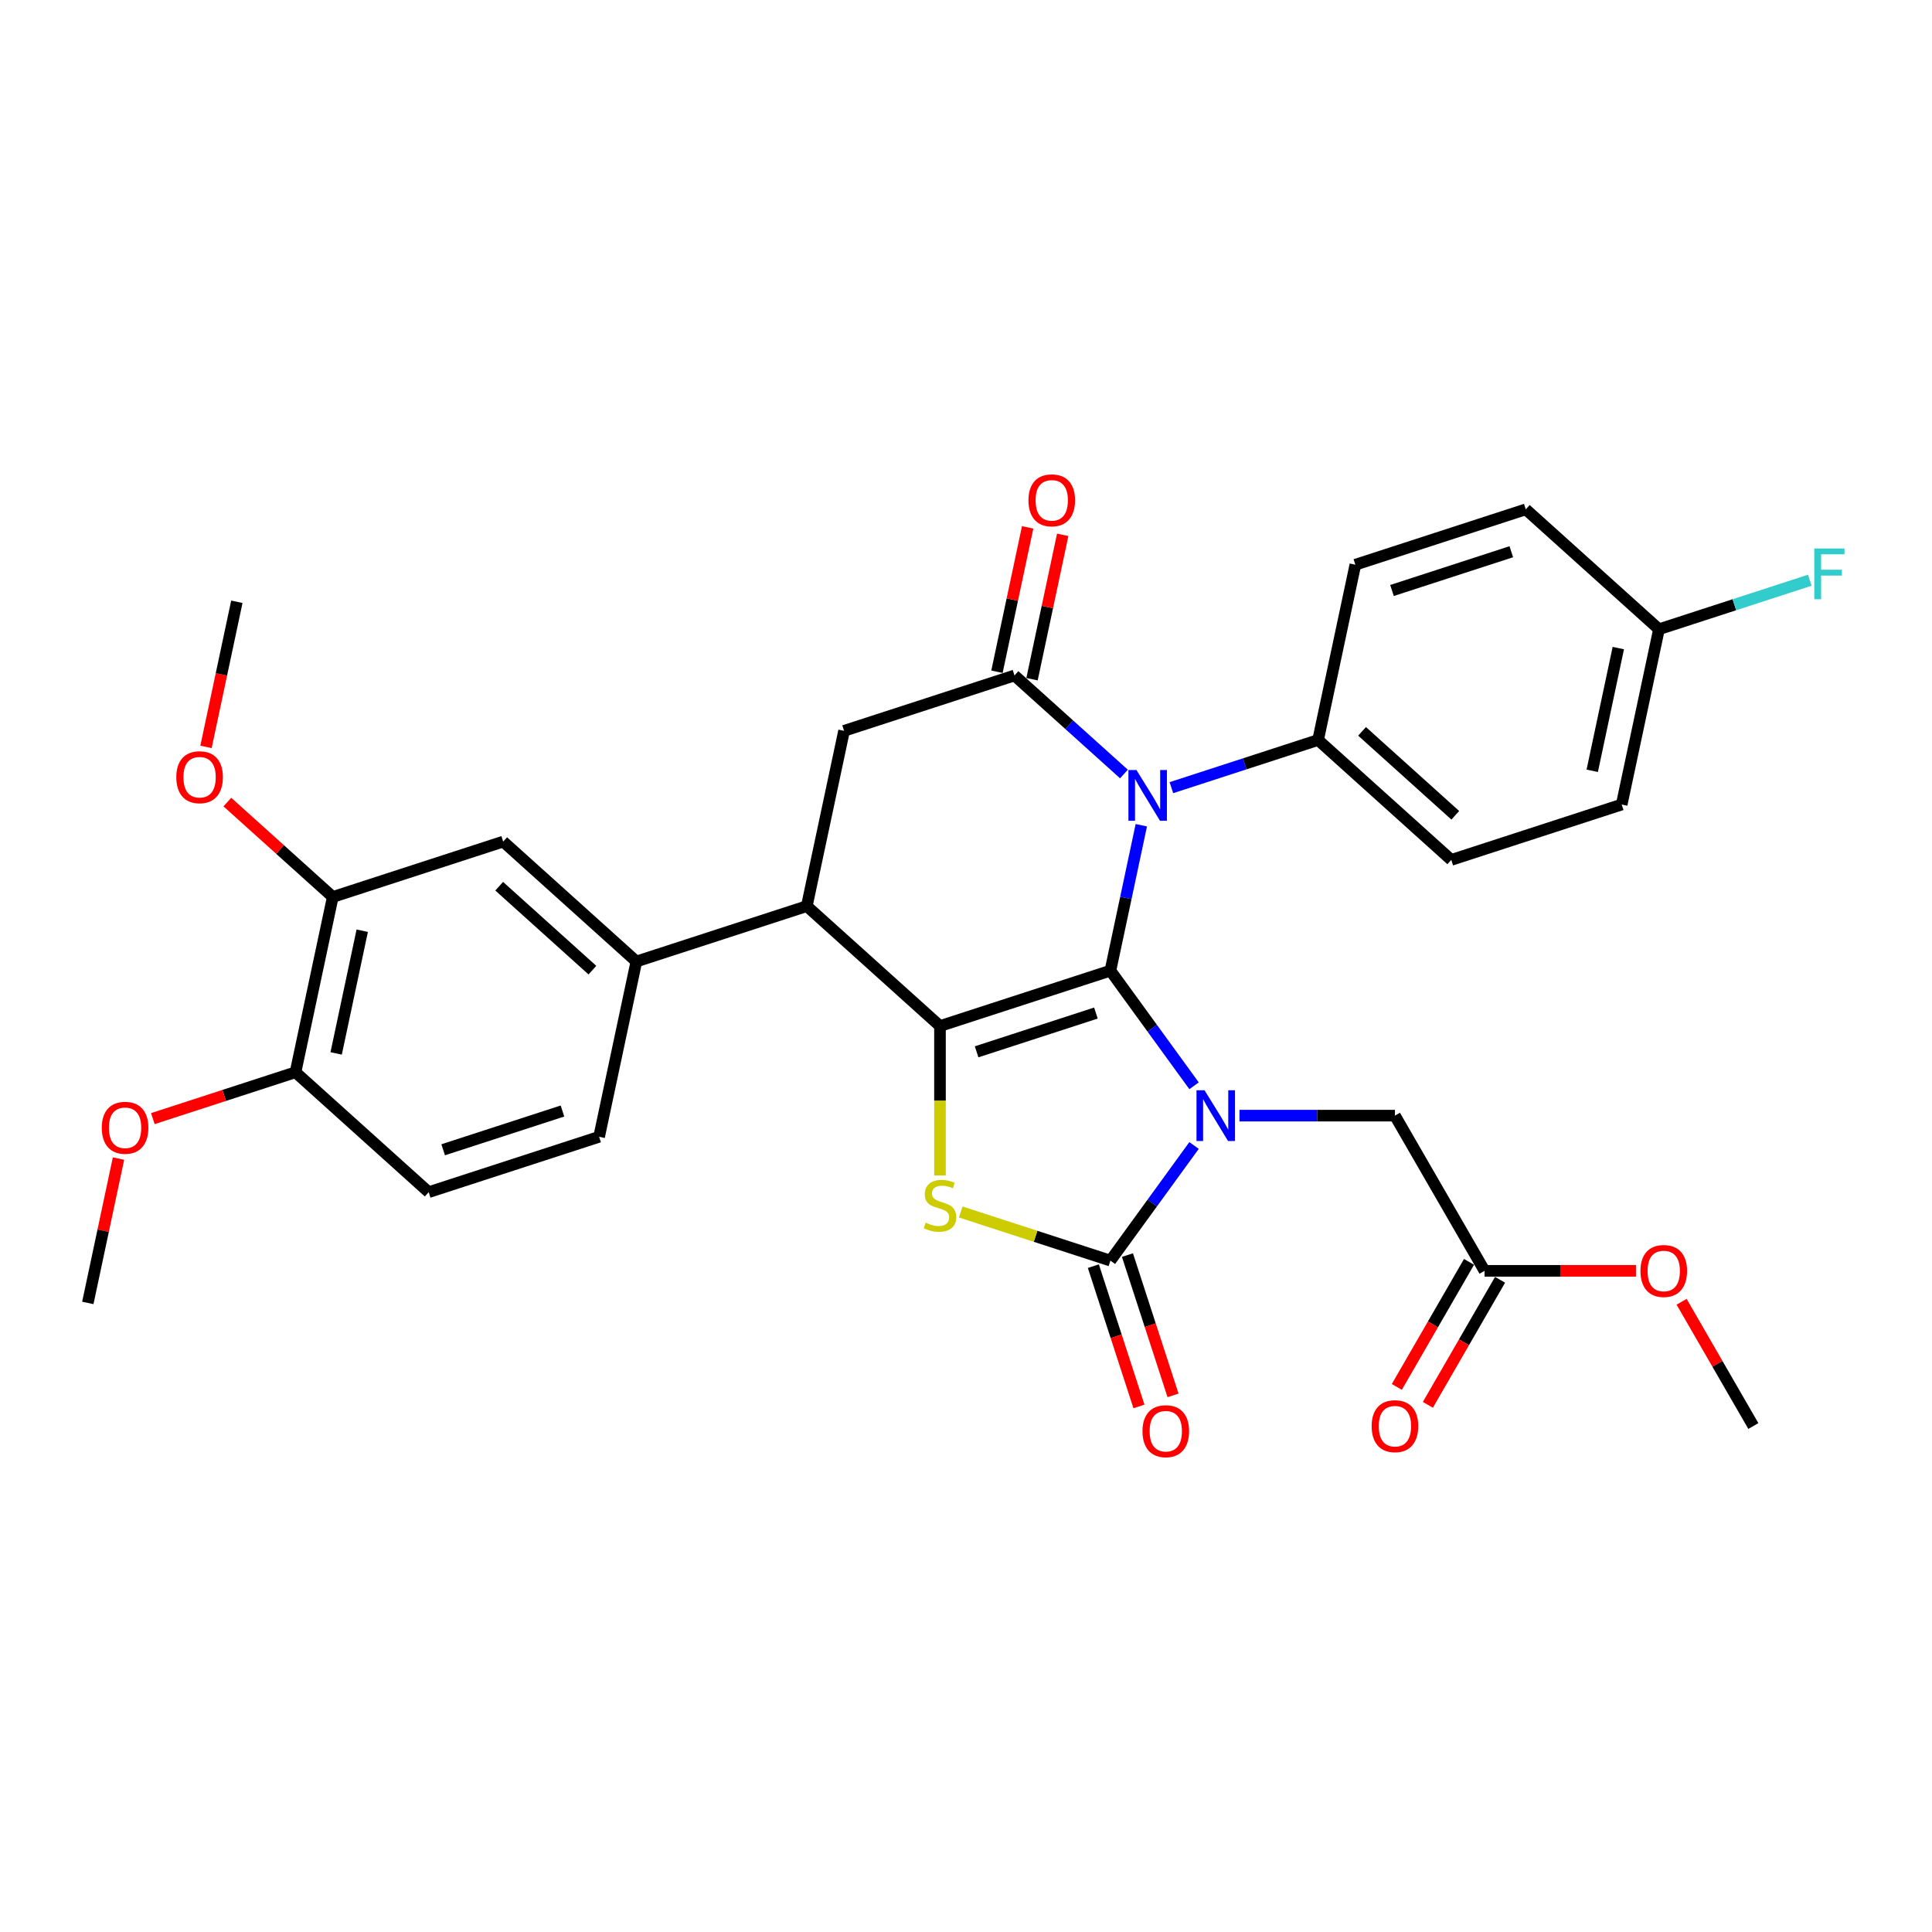 <?xml version='1.0' encoding='iso-8859-1'?>
<svg version='1.1' baseProfile='full'
              xmlns='http://www.w3.org/2000/svg'
                      xmlns:rdkit='http://www.rdkit.org/xml'
                      xmlns:xlink='http://www.w3.org/1999/xlink'
                  xml:space='preserve'
width='1000px' height='1000px' viewBox='0 0 1000 1000'>
<!-- END OF HEADER -->
<rect style='opacity:1.0;fill:#FFFFFF;stroke:none' width='1000' height='1000' x='0' y='0'> </rect>
<path class='bond-0' d='M 574.746,502.413 L 596.392,532.206' style='fill:none;fill-rule:evenodd;stroke:#000000;stroke-width:6px;stroke-linecap:butt;stroke-linejoin:miter;stroke-opacity:1' />
<path class='bond-0' d='M 596.392,532.206 L 618.039,562' style='fill:none;fill-rule:evenodd;stroke:#0000FF;stroke-width:6px;stroke-linecap:butt;stroke-linejoin:miter;stroke-opacity:1' />
<path class='bond-1' d='M 574.746,502.413 L 486.531,531.076' style='fill:none;fill-rule:evenodd;stroke:#000000;stroke-width:6px;stroke-linecap:butt;stroke-linejoin:miter;stroke-opacity:1' />
<path class='bond-1' d='M 567.246,524.355 L 505.495,544.419' style='fill:none;fill-rule:evenodd;stroke:#000000;stroke-width:6px;stroke-linecap:butt;stroke-linejoin:miter;stroke-opacity:1' />
<path class='bond-2' d='M 574.746,502.413 L 582.746,464.775' style='fill:none;fill-rule:evenodd;stroke:#000000;stroke-width:6px;stroke-linecap:butt;stroke-linejoin:miter;stroke-opacity:1' />
<path class='bond-2' d='M 582.746,464.775 L 590.746,427.138' style='fill:none;fill-rule:evenodd;stroke:#0000FF;stroke-width:6px;stroke-linecap:butt;stroke-linejoin:miter;stroke-opacity:1' />
<path class='bond-3' d='M 618.039,592.906 L 596.392,622.7' style='fill:none;fill-rule:evenodd;stroke:#0000FF;stroke-width:6px;stroke-linecap:butt;stroke-linejoin:miter;stroke-opacity:1' />
<path class='bond-3' d='M 596.392,622.7 L 574.746,652.493' style='fill:none;fill-rule:evenodd;stroke:#000000;stroke-width:6px;stroke-linecap:butt;stroke-linejoin:miter;stroke-opacity:1' />
<path class='bond-9' d='M 641.547,577.453 L 681.784,577.453' style='fill:none;fill-rule:evenodd;stroke:#0000FF;stroke-width:6px;stroke-linecap:butt;stroke-linejoin:miter;stroke-opacity:1' />
<path class='bond-9' d='M 681.784,577.453 L 722.021,577.453' style='fill:none;fill-rule:evenodd;stroke:#000000;stroke-width:6px;stroke-linecap:butt;stroke-linejoin:miter;stroke-opacity:1' />
<path class='bond-4' d='M 486.531,531.076 L 486.531,569.745' style='fill:none;fill-rule:evenodd;stroke:#000000;stroke-width:6px;stroke-linecap:butt;stroke-linejoin:miter;stroke-opacity:1' />
<path class='bond-4' d='M 486.531,569.745 L 486.531,608.415' style='fill:none;fill-rule:evenodd;stroke:#CCCC00;stroke-width:6px;stroke-linecap:butt;stroke-linejoin:miter;stroke-opacity:1' />
<path class='bond-6' d='M 486.531,531.076 L 417.6,469.01' style='fill:none;fill-rule:evenodd;stroke:#000000;stroke-width:6px;stroke-linecap:butt;stroke-linejoin:miter;stroke-opacity:1' />
<path class='bond-5' d='M 581.75,400.627 L 553.425,375.123' style='fill:none;fill-rule:evenodd;stroke:#0000FF;stroke-width:6px;stroke-linecap:butt;stroke-linejoin:miter;stroke-opacity:1' />
<path class='bond-5' d='M 553.425,375.123 L 525.1,349.619' style='fill:none;fill-rule:evenodd;stroke:#000000;stroke-width:6px;stroke-linecap:butt;stroke-linejoin:miter;stroke-opacity:1' />
<path class='bond-10' d='M 606.311,407.694 L 644.279,395.358' style='fill:none;fill-rule:evenodd;stroke:#0000FF;stroke-width:6px;stroke-linecap:butt;stroke-linejoin:miter;stroke-opacity:1' />
<path class='bond-10' d='M 644.279,395.358 L 682.246,383.022' style='fill:none;fill-rule:evenodd;stroke:#000000;stroke-width:6px;stroke-linecap:butt;stroke-linejoin:miter;stroke-opacity:1' />
<path class='bond-14' d='M 565.924,655.36 L 577.721,691.667' style='fill:none;fill-rule:evenodd;stroke:#000000;stroke-width:6px;stroke-linecap:butt;stroke-linejoin:miter;stroke-opacity:1' />
<path class='bond-14' d='M 577.721,691.667 L 589.518,727.973' style='fill:none;fill-rule:evenodd;stroke:#FF0000;stroke-width:6px;stroke-linecap:butt;stroke-linejoin:miter;stroke-opacity:1' />
<path class='bond-14' d='M 583.567,649.627 L 595.364,685.934' style='fill:none;fill-rule:evenodd;stroke:#000000;stroke-width:6px;stroke-linecap:butt;stroke-linejoin:miter;stroke-opacity:1' />
<path class='bond-14' d='M 595.364,685.934 L 607.161,722.241' style='fill:none;fill-rule:evenodd;stroke:#FF0000;stroke-width:6px;stroke-linecap:butt;stroke-linejoin:miter;stroke-opacity:1' />
<path class='bond-32' d='M 574.746,652.493 L 536.009,639.907' style='fill:none;fill-rule:evenodd;stroke:#000000;stroke-width:6px;stroke-linecap:butt;stroke-linejoin:miter;stroke-opacity:1' />
<path class='bond-32' d='M 536.009,639.907 L 497.272,627.32' style='fill:none;fill-rule:evenodd;stroke:#CCCC00;stroke-width:6px;stroke-linecap:butt;stroke-linejoin:miter;stroke-opacity:1' />
<path class='bond-7' d='M 525.1,349.619 L 436.885,378.282' style='fill:none;fill-rule:evenodd;stroke:#000000;stroke-width:6px;stroke-linecap:butt;stroke-linejoin:miter;stroke-opacity:1' />
<path class='bond-15' d='M 534.173,351.548 L 542.114,314.189' style='fill:none;fill-rule:evenodd;stroke:#000000;stroke-width:6px;stroke-linecap:butt;stroke-linejoin:miter;stroke-opacity:1' />
<path class='bond-15' d='M 542.114,314.189 L 550.055,276.829' style='fill:none;fill-rule:evenodd;stroke:#FF0000;stroke-width:6px;stroke-linecap:butt;stroke-linejoin:miter;stroke-opacity:1' />
<path class='bond-15' d='M 516.027,347.691 L 523.968,310.332' style='fill:none;fill-rule:evenodd;stroke:#000000;stroke-width:6px;stroke-linecap:butt;stroke-linejoin:miter;stroke-opacity:1' />
<path class='bond-15' d='M 523.968,310.332 L 531.909,272.972' style='fill:none;fill-rule:evenodd;stroke:#FF0000;stroke-width:6px;stroke-linecap:butt;stroke-linejoin:miter;stroke-opacity:1' />
<path class='bond-8' d='M 417.6,469.01 L 329.385,497.673' style='fill:none;fill-rule:evenodd;stroke:#000000;stroke-width:6px;stroke-linecap:butt;stroke-linejoin:miter;stroke-opacity:1' />
<path class='bond-33' d='M 417.6,469.01 L 436.885,378.282' style='fill:none;fill-rule:evenodd;stroke:#000000;stroke-width:6px;stroke-linecap:butt;stroke-linejoin:miter;stroke-opacity:1' />
<path class='bond-11' d='M 329.385,497.673 L 260.455,435.608' style='fill:none;fill-rule:evenodd;stroke:#000000;stroke-width:6px;stroke-linecap:butt;stroke-linejoin:miter;stroke-opacity:1' />
<path class='bond-11' d='M 306.632,502.15 L 258.381,458.704' style='fill:none;fill-rule:evenodd;stroke:#000000;stroke-width:6px;stroke-linecap:butt;stroke-linejoin:miter;stroke-opacity:1' />
<path class='bond-17' d='M 329.385,497.673 L 310.1,588.401' style='fill:none;fill-rule:evenodd;stroke:#000000;stroke-width:6px;stroke-linecap:butt;stroke-linejoin:miter;stroke-opacity:1' />
<path class='bond-13' d='M 722.021,577.453 L 768.398,657.781' style='fill:none;fill-rule:evenodd;stroke:#000000;stroke-width:6px;stroke-linecap:butt;stroke-linejoin:miter;stroke-opacity:1' />
<path class='bond-20' d='M 682.246,383.022 L 751.176,445.087' style='fill:none;fill-rule:evenodd;stroke:#000000;stroke-width:6px;stroke-linecap:butt;stroke-linejoin:miter;stroke-opacity:1' />
<path class='bond-20' d='M 704.998,378.546 L 753.25,421.991' style='fill:none;fill-rule:evenodd;stroke:#000000;stroke-width:6px;stroke-linecap:butt;stroke-linejoin:miter;stroke-opacity:1' />
<path class='bond-21' d='M 682.246,383.022 L 701.531,292.294' style='fill:none;fill-rule:evenodd;stroke:#000000;stroke-width:6px;stroke-linecap:butt;stroke-linejoin:miter;stroke-opacity:1' />
<path class='bond-12' d='M 260.455,435.608 L 172.239,464.271' style='fill:none;fill-rule:evenodd;stroke:#000000;stroke-width:6px;stroke-linecap:butt;stroke-linejoin:miter;stroke-opacity:1' />
<path class='bond-23' d='M 172.239,464.271 L 144.963,439.711' style='fill:none;fill-rule:evenodd;stroke:#000000;stroke-width:6px;stroke-linecap:butt;stroke-linejoin:miter;stroke-opacity:1' />
<path class='bond-23' d='M 144.963,439.711 L 117.686,415.151' style='fill:none;fill-rule:evenodd;stroke:#FF0000;stroke-width:6px;stroke-linecap:butt;stroke-linejoin:miter;stroke-opacity:1' />
<path class='bond-35' d='M 172.239,464.271 L 152.955,554.999' style='fill:none;fill-rule:evenodd;stroke:#000000;stroke-width:6px;stroke-linecap:butt;stroke-linejoin:miter;stroke-opacity:1' />
<path class='bond-35' d='M 187.492,481.737 L 173.993,545.247' style='fill:none;fill-rule:evenodd;stroke:#000000;stroke-width:6px;stroke-linecap:butt;stroke-linejoin:miter;stroke-opacity:1' />
<path class='bond-18' d='M 760.365,653.143 L 741.68,685.507' style='fill:none;fill-rule:evenodd;stroke:#000000;stroke-width:6px;stroke-linecap:butt;stroke-linejoin:miter;stroke-opacity:1' />
<path class='bond-18' d='M 741.68,685.507 L 722.995,717.87' style='fill:none;fill-rule:evenodd;stroke:#FF0000;stroke-width:6px;stroke-linecap:butt;stroke-linejoin:miter;stroke-opacity:1' />
<path class='bond-18' d='M 776.431,662.419 L 757.746,694.782' style='fill:none;fill-rule:evenodd;stroke:#000000;stroke-width:6px;stroke-linecap:butt;stroke-linejoin:miter;stroke-opacity:1' />
<path class='bond-18' d='M 757.746,694.782 L 739.061,727.146' style='fill:none;fill-rule:evenodd;stroke:#FF0000;stroke-width:6px;stroke-linecap:butt;stroke-linejoin:miter;stroke-opacity:1' />
<path class='bond-26' d='M 768.398,657.781 L 807.587,657.781' style='fill:none;fill-rule:evenodd;stroke:#000000;stroke-width:6px;stroke-linecap:butt;stroke-linejoin:miter;stroke-opacity:1' />
<path class='bond-26' d='M 807.587,657.781 L 846.776,657.781' style='fill:none;fill-rule:evenodd;stroke:#FF0000;stroke-width:6px;stroke-linecap:butt;stroke-linejoin:miter;stroke-opacity:1' />
<path class='bond-16' d='M 152.955,554.999 L 221.885,617.064' style='fill:none;fill-rule:evenodd;stroke:#000000;stroke-width:6px;stroke-linecap:butt;stroke-linejoin:miter;stroke-opacity:1' />
<path class='bond-28' d='M 152.955,554.999 L 116.035,566.995' style='fill:none;fill-rule:evenodd;stroke:#000000;stroke-width:6px;stroke-linecap:butt;stroke-linejoin:miter;stroke-opacity:1' />
<path class='bond-28' d='M 116.035,566.995 L 79.116,578.99' style='fill:none;fill-rule:evenodd;stroke:#FF0000;stroke-width:6px;stroke-linecap:butt;stroke-linejoin:miter;stroke-opacity:1' />
<path class='bond-19' d='M 310.1,588.401 L 221.885,617.064' style='fill:none;fill-rule:evenodd;stroke:#000000;stroke-width:6px;stroke-linecap:butt;stroke-linejoin:miter;stroke-opacity:1' />
<path class='bond-19' d='M 291.135,575.058 L 229.385,595.122' style='fill:none;fill-rule:evenodd;stroke:#000000;stroke-width:6px;stroke-linecap:butt;stroke-linejoin:miter;stroke-opacity:1' />
<path class='bond-25' d='M 751.176,445.087 L 839.391,416.424' style='fill:none;fill-rule:evenodd;stroke:#000000;stroke-width:6px;stroke-linecap:butt;stroke-linejoin:miter;stroke-opacity:1' />
<path class='bond-24' d='M 701.531,292.294 L 789.746,263.631' style='fill:none;fill-rule:evenodd;stroke:#000000;stroke-width:6px;stroke-linecap:butt;stroke-linejoin:miter;stroke-opacity:1' />
<path class='bond-24' d='M 720.496,305.637 L 782.246,285.573' style='fill:none;fill-rule:evenodd;stroke:#000000;stroke-width:6px;stroke-linecap:butt;stroke-linejoin:miter;stroke-opacity:1' />
<path class='bond-22' d='M 858.676,325.696 L 789.746,263.631' style='fill:none;fill-rule:evenodd;stroke:#000000;stroke-width:6px;stroke-linecap:butt;stroke-linejoin:miter;stroke-opacity:1' />
<path class='bond-27' d='M 858.676,325.696 L 897.719,313.01' style='fill:none;fill-rule:evenodd;stroke:#000000;stroke-width:6px;stroke-linecap:butt;stroke-linejoin:miter;stroke-opacity:1' />
<path class='bond-27' d='M 897.719,313.01 L 936.763,300.324' style='fill:none;fill-rule:evenodd;stroke:#33CCCC;stroke-width:6px;stroke-linecap:butt;stroke-linejoin:miter;stroke-opacity:1' />
<path class='bond-34' d='M 858.676,325.696 L 839.391,416.424' style='fill:none;fill-rule:evenodd;stroke:#000000;stroke-width:6px;stroke-linecap:butt;stroke-linejoin:miter;stroke-opacity:1' />
<path class='bond-34' d='M 837.638,335.448 L 824.139,398.958' style='fill:none;fill-rule:evenodd;stroke:#000000;stroke-width:6px;stroke-linecap:butt;stroke-linejoin:miter;stroke-opacity:1' />
<path class='bond-29' d='M 106.625,386.604 L 114.61,349.041' style='fill:none;fill-rule:evenodd;stroke:#FF0000;stroke-width:6px;stroke-linecap:butt;stroke-linejoin:miter;stroke-opacity:1' />
<path class='bond-29' d='M 114.61,349.041 L 122.594,311.478' style='fill:none;fill-rule:evenodd;stroke:#000000;stroke-width:6px;stroke-linecap:butt;stroke-linejoin:miter;stroke-opacity:1' />
<path class='bond-30' d='M 870.396,673.791 L 888.963,705.95' style='fill:none;fill-rule:evenodd;stroke:#FF0000;stroke-width:6px;stroke-linecap:butt;stroke-linejoin:miter;stroke-opacity:1' />
<path class='bond-30' d='M 888.963,705.95 L 907.531,738.109' style='fill:none;fill-rule:evenodd;stroke:#000000;stroke-width:6px;stroke-linecap:butt;stroke-linejoin:miter;stroke-opacity:1' />
<path class='bond-31' d='M 61.337,599.671 L 53.395,637.031' style='fill:none;fill-rule:evenodd;stroke:#FF0000;stroke-width:6px;stroke-linecap:butt;stroke-linejoin:miter;stroke-opacity:1' />
<path class='bond-31' d='M 53.395,637.031 L 45.455,674.39' style='fill:none;fill-rule:evenodd;stroke:#000000;stroke-width:6px;stroke-linecap:butt;stroke-linejoin:miter;stroke-opacity:1' />
<path  class='atom-1' d='M 623.459 564.319
L 632.067 578.232
Q 632.92 579.605, 634.293 582.091
Q 635.666 584.577, 635.74 584.725
L 635.74 564.319
L 639.228 564.319
L 639.228 590.587
L 635.629 590.587
L 626.39 575.375
Q 625.314 573.594, 624.164 571.554
Q 623.051 569.513, 622.717 568.882
L 622.717 590.587
L 619.304 590.587
L 619.304 564.319
L 623.459 564.319
' fill='#0000FF'/>
<path  class='atom-3' d='M 588.224 398.551
L 596.832 412.464
Q 597.685 413.837, 599.058 416.322
Q 600.431 418.808, 600.505 418.957
L 600.505 398.551
L 603.993 398.551
L 603.993 424.819
L 600.394 424.819
L 591.155 409.607
Q 590.079 407.826, 588.929 405.785
Q 587.816 403.745, 587.482 403.114
L 587.482 424.819
L 584.069 424.819
L 584.069 398.551
L 588.224 398.551
' fill='#0000FF'/>
<path  class='atom-5' d='M 479.11 632.846
Q 479.407 632.958, 480.631 633.477
Q 481.856 633.996, 483.191 634.33
Q 484.564 634.627, 485.9 634.627
Q 488.386 634.627, 489.833 633.44
Q 491.28 632.216, 491.28 630.101
Q 491.28 628.654, 490.538 627.763
Q 489.833 626.873, 488.72 626.391
Q 487.607 625.908, 485.751 625.352
Q 483.414 624.647, 482.004 623.979
Q 480.631 623.311, 479.63 621.901
Q 478.665 620.491, 478.665 618.117
Q 478.665 614.815, 480.891 612.774
Q 483.154 610.734, 487.607 610.734
Q 490.649 610.734, 494.099 612.18
L 493.246 615.037
Q 490.092 613.739, 487.718 613.739
Q 485.158 613.739, 483.748 614.815
Q 482.338 615.854, 482.375 617.672
Q 482.375 619.081, 483.08 619.935
Q 483.822 620.788, 484.861 621.27
Q 485.937 621.753, 487.718 622.309
Q 490.092 623.051, 491.502 623.793
Q 492.912 624.535, 493.914 626.057
Q 494.953 627.541, 494.953 630.101
Q 494.953 633.737, 492.504 635.703
Q 490.092 637.632, 486.048 637.632
Q 483.711 637.632, 481.93 637.113
Q 480.186 636.631, 478.108 635.777
L 479.11 632.846
' fill='#CCCC00'/>
<path  class='atom-15' d='M 591.35 740.783
Q 591.35 734.475, 594.467 730.951
Q 597.584 727.426, 603.409 727.426
Q 609.234 727.426, 612.35 730.951
Q 615.467 734.475, 615.467 740.783
Q 615.467 747.164, 612.313 750.8
Q 609.159 754.399, 603.409 754.399
Q 597.621 754.399, 594.467 750.8
Q 591.35 747.201, 591.35 740.783
M 603.409 751.431
Q 607.416 751.431, 609.568 748.76
Q 611.757 746.051, 611.757 740.783
Q 611.757 735.626, 609.568 733.028
Q 607.416 730.394, 603.409 730.394
Q 599.402 730.394, 597.213 732.991
Q 595.061 735.589, 595.061 740.783
Q 595.061 746.088, 597.213 748.76
Q 599.402 751.431, 603.409 751.431
' fill='#FF0000'/>
<path  class='atom-16' d='M 532.327 258.966
Q 532.327 252.658, 535.444 249.134
Q 538.56 245.609, 544.385 245.609
Q 550.21 245.609, 553.327 249.134
Q 556.443 252.658, 556.443 258.966
Q 556.443 265.347, 553.29 268.983
Q 550.136 272.582, 544.385 272.582
Q 538.597 272.582, 535.444 268.983
Q 532.327 265.384, 532.327 258.966
M 544.385 269.614
Q 548.392 269.614, 550.544 266.943
Q 552.733 264.234, 552.733 258.966
Q 552.733 253.808, 550.544 251.211
Q 548.392 248.577, 544.385 248.577
Q 540.378 248.577, 538.189 251.174
Q 536.037 253.771, 536.037 258.966
Q 536.037 264.271, 538.189 266.943
Q 540.378 269.614, 544.385 269.614
' fill='#FF0000'/>
<path  class='atom-19' d='M 709.963 738.184
Q 709.963 731.876, 713.079 728.352
Q 716.196 724.827, 722.021 724.827
Q 727.846 724.827, 730.962 728.352
Q 734.079 731.876, 734.079 738.184
Q 734.079 744.565, 730.925 748.201
Q 727.772 751.8, 722.021 751.8
Q 716.233 751.8, 713.079 748.201
Q 709.963 744.602, 709.963 738.184
M 722.021 748.832
Q 726.028 748.832, 728.18 746.16
Q 730.369 743.452, 730.369 738.184
Q 730.369 733.026, 728.18 730.429
Q 726.028 727.795, 722.021 727.795
Q 718.014 727.795, 715.825 730.392
Q 713.673 732.989, 713.673 738.184
Q 713.673 743.489, 715.825 746.16
Q 718.014 748.832, 722.021 748.832
' fill='#FF0000'/>
<path  class='atom-24' d='M 91.251 402.28
Q 91.251 395.973, 94.368 392.448
Q 97.484 388.923, 103.309 388.923
Q 109.134 388.923, 112.251 392.448
Q 115.367 395.973, 115.367 402.28
Q 115.367 408.661, 112.214 412.297
Q 109.06 415.896, 103.309 415.896
Q 97.521 415.896, 94.368 412.297
Q 91.251 408.699, 91.251 402.28
M 103.309 412.928
Q 107.316 412.928, 109.468 410.257
Q 111.657 407.548, 111.657 402.28
Q 111.657 397.123, 109.468 394.526
Q 107.316 391.891, 103.309 391.891
Q 99.302 391.891, 97.113 394.489
Q 94.961 397.086, 94.961 402.28
Q 94.961 407.586, 97.113 410.257
Q 99.302 412.928, 103.309 412.928
' fill='#FF0000'/>
<path  class='atom-27' d='M 849.095 657.855
Q 849.095 651.548, 852.212 648.023
Q 855.328 644.499, 861.153 644.499
Q 866.978 644.499, 870.095 648.023
Q 873.211 651.548, 873.211 657.855
Q 873.211 664.237, 870.058 667.873
Q 866.904 671.472, 861.153 671.472
Q 855.365 671.472, 852.212 667.873
Q 849.095 664.274, 849.095 657.855
M 861.153 668.504
Q 865.16 668.504, 867.312 665.832
Q 869.501 663.124, 869.501 657.855
Q 869.501 652.698, 867.312 650.101
Q 865.16 647.467, 861.153 647.467
Q 857.146 647.467, 854.957 650.064
Q 852.805 652.661, 852.805 657.855
Q 852.805 663.161, 854.957 665.832
Q 857.146 668.504, 861.153 668.504
' fill='#FF0000'/>
<path  class='atom-28' d='M 939.081 283.899
L 954.701 283.899
L 954.701 286.904
L 942.606 286.904
L 942.606 294.881
L 953.366 294.881
L 953.366 297.924
L 942.606 297.924
L 942.606 310.167
L 939.081 310.167
L 939.081 283.899
' fill='#33CCCC'/>
<path  class='atom-29' d='M 52.681 583.736
Q 52.681 577.429, 55.798 573.904
Q 58.914 570.379, 64.739 570.379
Q 70.564 570.379, 73.681 573.904
Q 76.797 577.429, 76.797 583.736
Q 76.797 590.118, 73.644 593.754
Q 70.49 597.352, 64.739 597.352
Q 58.952 597.352, 55.798 593.754
Q 52.681 590.155, 52.681 583.736
M 64.739 594.384
Q 68.746 594.384, 70.898 591.713
Q 73.087 589.004, 73.087 583.736
Q 73.087 578.579, 70.898 575.982
Q 68.746 573.347, 64.739 573.347
Q 60.732 573.347, 58.543 575.945
Q 56.391 578.542, 56.391 583.736
Q 56.391 589.042, 58.543 591.713
Q 60.732 594.384, 64.739 594.384
' fill='#FF0000'/>
</svg>
